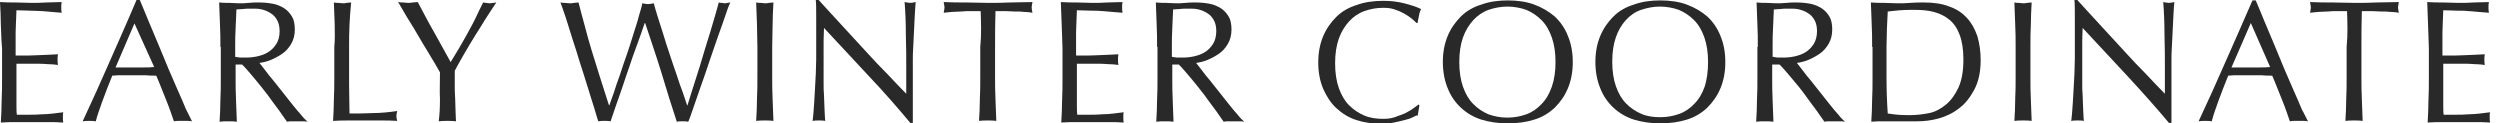 <?xml version="1.0" encoding="utf-8"?>
<!-- Generator: Adobe Illustrator 25.4.1, SVG Export Plug-In . SVG Version: 6.00 Build 0)  -->
<svg version="1.1" id="レイヤー_1" xmlns="http://www.w3.org/2000/svg" xmlns:xlink="http://www.w3.org/1999/xlink" x="0px"
	 y="0px" viewBox="0 0 608 30" style="enable-background:new 0 0 608 30;" xml:space="preserve">
<style type="text/css">
	.st0{clip-path:url(#SVGID_00000003804556634751224230000016289286342240370101_);enable-background:new    ;}
	.st1{fill:#292929;}
</style>
<g>
	<defs>
		<rect id="SVGID_1_" width="608" height="30"/>
	</defs>
	<clipPath id="SVGID_00000180356818340168285740000001711023925808742589_">
		<use xlink:href="#SVGID_1_"  style="overflow:visible;"/>
	</clipPath>
	<g style="clip-path:url(#SVGID_00000180356818340168285740000001711023925808742589_);enable-background:new    ;">
		<path class="st1" d="M0.2,5.9C0.2,4.1,0.1,2.3,0,0.5c1.3,0.1,2.5,0.1,3.8,0.1c1.2,0,2.5,0.1,3.8,0.1c1.3,0,2.5,0,3.7-0.1
			c1.2,0,2.5-0.1,3.7-0.1c-0.1,0.4-0.1,0.8-0.1,1.3c0,0.4,0,0.8,0.1,1.3C14.1,3,13.3,3,12.6,2.9c-0.7-0.1-1.5-0.1-2.4-0.2
			C9.4,2.7,8.5,2.6,7.5,2.6c-1,0-2.2-0.1-3.5-0.1c0,0.9-0.1,1.8-0.1,2.6c0,0.8-0.1,1.7-0.1,2.8c0,1.1,0,2.2,0,3.2c0,1,0,1.8,0,2.4
			c1.2,0,2.3,0,3.3,0c1,0,1.9-0.1,2.7-0.1c0.8,0,1.6-0.1,2.3-0.1c0.7,0,1.3-0.1,2-0.1c-0.1,0.4-0.1,0.9-0.1,1.3c0,0.4,0,0.8,0.1,1.3
			c-0.7-0.1-1.6-0.2-2.5-0.2c-1-0.1-1.9-0.1-2.9-0.1c-1,0-1.9,0-2.7,0c-0.9,0-1.5,0-2,0c0,0.3,0,0.5,0,0.8c0,0.3,0,0.7,0,1.1v1.6
			v2.5c0,1.6,0,2.9,0,4c0,1,0,1.8,0.1,2.4c0.9,0,1.9,0,2.9,0c1.1,0,2.1,0,3.1-0.1c1,0,2-0.1,2.9-0.2c0.9-0.1,1.7-0.2,2.4-0.3
			c-0.1,0.2-0.1,0.4-0.1,0.7c0,0.2,0,0.5,0,0.7c0,0.4,0,0.8,0.1,1.1c-1.3-0.1-2.5-0.1-3.8-0.1s-2.5,0-3.8,0s-2.6,0-3.8,0
			s-2.5,0-3.8,0.1c0.1-1.8,0.2-3.6,0.2-5.4c0.1-1.8,0.1-3.6,0.1-5.4v-7.2C0.3,9.6,0.3,7.7,0.2,5.9z"/>
		<path class="st1" d="M46.7,29.5c-0.4-0.1-0.8-0.1-1.1-0.1c-0.4,0-0.7,0-1.1,0s-0.8,0-1.1,0c-0.4,0-0.7,0-1.1,0.1
			c-0.2-0.6-0.5-1.4-0.8-2.3c-0.3-0.9-0.7-1.9-1.1-2.9c-0.4-1-0.8-2-1.2-3c-0.4-1-0.8-2-1.2-2.9c-0.9,0-1.8,0-2.7-0.1
			c-0.9,0-1.9,0-2.8,0c-0.9,0-1.7,0-2.6,0c-0.8,0-1.7,0-2.6,0.1c-0.9,2.2-1.7,4.3-2.4,6.2c-0.7,2-1.3,3.6-1.6,4.9
			c-0.5-0.1-1-0.1-1.6-0.1c-0.6,0-1.1,0-1.6,0.1c2.3-4.9,4.5-9.8,6.6-14.6S31.1,5,33.2,0H34c0.7,1.6,1.4,3.4,2.2,5.3
			c0.8,1.9,1.6,3.8,2.4,5.7c0.8,1.9,1.6,3.9,2.4,5.8c0.8,1.9,1.6,3.7,2.3,5.3c0.7,1.6,1.4,3.1,1.9,4.4
			C45.9,27.8,46.3,28.8,46.7,29.5z M28.1,16.4c0.7,0,1.5,0,2.3,0c0.8,0,1.5,0,2.3,0c0.8,0,1.6,0,2.4,0c0.8,0,1.6,0,2.4-0.1L32.7,5.7
			L28.1,16.4z"/>
		<path class="st1" d="M53.6,11.4c0-1.9,0-3.7-0.1-5.4c-0.1-1.8-0.1-3.6-0.2-5.4c0.8,0.1,1.6,0.1,2.4,0.1c0.8,0,1.6,0.1,2.4,0.1
			s1.6,0,2.4-0.1c0.8-0.1,1.6-0.1,2.4-0.1c1.2,0,2.3,0.1,3.4,0.3c1.1,0.2,2,0.6,2.8,1.1c0.8,0.5,1.4,1.2,1.9,2
			c0.5,0.8,0.7,1.9,0.7,3.2c0,1.3-0.3,2.5-0.9,3.5c-0.6,1-1.3,1.8-2.2,2.4c-0.9,0.6-1.8,1.1-2.8,1.5c-1,0.4-1.9,0.6-2.7,0.7
			c0.3,0.4,0.8,1,1.4,1.8c0.6,0.8,1.2,1.6,2,2.5c0.7,0.9,1.5,1.9,2.3,2.9c0.8,1,1.5,1.9,2.3,2.9c0.7,0.9,1.4,1.7,2.1,2.5
			c0.6,0.8,1.2,1.3,1.6,1.7c-0.4-0.1-0.8-0.1-1.3-0.1c-0.4,0-0.8,0-1.3,0c-0.4,0-0.8,0-1.2,0c-0.4,0-0.8,0-1.2,0.1
			c-0.4-0.6-1.1-1.5-1.9-2.7c-0.9-1.2-1.8-2.4-2.8-3.8c-1-1.3-2.1-2.7-3.2-4c-1.1-1.3-2.1-2.5-3-3.4h-1.6v3.1c0,1.9,0,3.7,0.1,5.5
			c0.1,1.8,0.1,3.6,0.2,5.3c-0.6-0.1-1.3-0.1-2.1-0.1c-0.7,0-1.4,0-2.1,0.1c0.1-1.7,0.2-3.5,0.2-5.3c0.1-1.8,0.1-3.6,0.1-5.5V11.4z
			 M57.1,13.8c0.4,0.1,0.8,0.1,1.3,0.2c0.5,0,1,0,1.5,0c0.9,0,1.8-0.1,2.7-0.3c0.9-0.2,1.8-0.5,2.6-1c0.8-0.5,1.4-1.1,2-2
			C67.7,9.9,68,8.9,68,7.6c0-1.1-0.2-2-0.6-2.7c-0.4-0.7-0.9-1.3-1.6-1.7c-0.6-0.4-1.3-0.7-2.1-0.9c-0.8-0.2-1.5-0.2-2.2-0.2
			c-1,0-1.8,0-2.4,0.1c-0.6,0-1.2,0.1-1.6,0.1c-0.1,1.5-0.1,3.1-0.2,4.6c-0.1,1.5-0.1,3-0.1,4.5V13.8z"/>
		<path class="st1" d="M81.4,6c-0.1-1.8-0.1-3.6-0.2-5.4c0.4,0.1,0.7,0.1,1.1,0.1c0.3,0,0.7,0.1,1,0.1c0.3,0,0.7,0,1-0.1
			c0.3,0,0.7-0.1,1.1-0.1C85.2,2.4,85.1,4.2,85,6s-0.1,3.6-0.1,5.4c0,3.5,0,6.6,0,9.2c0,2.6,0.1,4.9,0.1,7c2,0,3.9,0,5.7-0.1
			c1.8,0,3.8-0.2,5.9-0.5c-0.1,0.5-0.2,0.9-0.2,1.3c0,0.3,0.1,0.7,0.2,1.1c-1.3-0.1-2.6-0.1-3.9-0.1c-1.3,0-2.6,0-3.9,0
			c-1.3,0-2.6,0-3.9,0s-2.5,0-3.9,0.1c0.1-1.7,0.2-3.5,0.2-5.3c0.1-1.8,0.1-3.6,0.1-5.5v-7.2C81.5,9.6,81.4,7.8,81.4,6z"/>
		<path class="st1" d="M107,17.6c-0.3-0.5-0.7-1.2-1.2-2.1c-0.5-0.9-1.2-1.9-1.8-3c-0.7-1.1-1.4-2.3-2.1-3.5
			c-0.7-1.2-1.4-2.4-2.1-3.5c-0.7-1.1-1.3-2.1-1.8-3c-0.5-0.9-0.9-1.5-1.2-2c0.4,0.1,0.8,0.1,1.2,0.1c0.4,0,0.8,0.1,1.2,0.1
			c0.4,0,0.8,0,1.2-0.1c0.4,0,0.8-0.1,1.2-0.1c1.3,2.4,2.5,4.8,3.9,7.2c1.3,2.4,2.7,4.8,4.1,7.4c0.6-1,1.3-2.1,2-3.3
			c0.7-1.2,1.4-2.4,2.1-3.7c0.7-1.3,1.4-2.5,2-3.8c0.6-1.3,1.2-2.5,1.8-3.7c0.7,0.1,1.2,0.2,1.6,0.2c0.4,0,0.9-0.1,1.6-0.2
			c-1.3,2-2.6,3.9-3.6,5.6c-1.1,1.7-2,3.2-2.8,4.5c-0.8,1.3-1.5,2.6-2.1,3.6c-0.6,1.1-1.2,2.1-1.6,2.9c0,1,0,2.1,0,3.3
			c0,1.2,0,2.3,0.1,3.5c0,1.1,0.1,2.2,0.1,3.2c0,1,0.1,1.7,0.1,2.3c-0.6-0.1-1.3-0.1-2.1-0.1c-0.7,0-1.4,0-2.1,0.1
			c0.2-1.5,0.3-3.2,0.3-5.3C106.9,22.1,107,19.9,107,17.6z"/>
		<path class="st1" d="M145.5,29.5c-0.2-0.7-0.6-1.8-1-3.3c-0.5-1.5-1-3.2-1.6-5.1c-0.6-1.9-1.2-3.9-1.9-6c-0.6-2.1-1.3-4.1-1.9-6
			c-0.6-1.9-1.1-3.6-1.6-5.1c-0.5-1.5-0.9-2.6-1.2-3.4c0.4,0.1,0.7,0.1,1.1,0.1c0.3,0,0.7,0.1,1.1,0.1c0.4,0,0.7,0,1.1-0.1
			c0.3,0,0.7-0.1,1.1-0.1c0.5,2.1,1.1,4.1,1.6,6c0.5,1.9,1,3.8,1.6,5.7c0.6,1.9,1.2,3.9,1.9,6.1c0.7,2.1,1.4,4.5,2.3,7.2h0.1
			c0.3-0.8,0.6-1.8,1.1-3.1c0.4-1.3,0.9-2.8,1.5-4.4c0.5-1.6,1.1-3.3,1.7-5c0.6-1.7,1.1-3.4,1.6-5c0.5-1.6,1-3,1.3-4.3
			c0.4-1.3,0.7-2.3,0.8-3c0.6,0.1,1,0.2,1.4,0.2c0.4,0,0.8-0.1,1.4-0.2c0.2,0.8,0.5,1.8,0.9,3.1c0.4,1.3,0.9,2.8,1.4,4.4
			c0.5,1.6,1,3.3,1.6,5c0.6,1.7,1.1,3.4,1.7,5c0.5,1.6,1,3,1.5,4.3c0.4,1.3,0.8,2.3,1,3h0.1c0.2-0.6,0.5-1.6,0.9-2.9
			c0.4-1.3,0.9-2.8,1.4-4.4c0.5-1.6,1.1-3.4,1.6-5.2c0.5-1.8,1.1-3.5,1.6-5.2c0.5-1.6,0.9-3.1,1.3-4.4c0.4-1.3,0.6-2.2,0.8-2.9
			c0.3,0.1,0.5,0.1,0.7,0.1c0.2,0,0.5,0.1,0.7,0.1s0.5,0,0.7-0.1c0.2,0,0.5-0.1,0.7-0.1c-0.3,0.6-0.7,1.7-1.2,3.2
			c-0.5,1.5-1.1,3.2-1.8,5.1c-0.7,1.9-1.3,3.9-2.1,6.1c-0.7,2.1-1.4,4.2-2.1,6.1c-0.7,1.9-1.2,3.6-1.8,5.2c-0.5,1.5-0.9,2.6-1.2,3.3
			c-0.4-0.1-0.9-0.1-1.4-0.1c-0.5,0-1,0-1.4,0.1c-1.3-3.9-2.5-7.8-3.7-11.8c-1.2-3.9-2.6-8-4-12.2h-0.1c-0.2,0.6-0.5,1.5-0.9,2.6
			c-0.4,1.1-0.8,2.3-1.3,3.6c-0.5,1.3-1,2.8-1.5,4.3c-0.5,1.5-1.1,3.1-1.6,4.7c-0.5,1.6-1.1,3.1-1.6,4.6c-0.5,1.5-1,2.9-1.4,4.1
			c-0.4-0.1-0.9-0.1-1.5-0.1C146.4,29.4,145.9,29.4,145.5,29.5z"/>
		<path class="st1" d="M184.1,6c-0.1-1.8-0.1-3.6-0.2-5.4c0.4,0.1,0.7,0.1,1.1,0.1c0.3,0,0.7,0.1,1,0.1c0.3,0,0.7,0,1-0.1
			c0.3,0,0.7-0.1,1.1-0.1c-0.1,1.9-0.2,3.7-0.2,5.4s-0.1,3.6-0.1,5.4v7.2c0,1.9,0,3.7,0.1,5.5c0.1,1.8,0.1,3.6,0.2,5.3
			c-0.6-0.1-1.3-0.1-2.1-0.1c-0.7,0-1.4,0-2.1,0.1c0.1-1.7,0.2-3.5,0.2-5.3c0.1-1.8,0.1-3.6,0.1-5.5v-7.2
			C184.2,9.6,184.1,7.8,184.1,6z"/>
		<path class="st1" d="M211.3,18.5c-3.6-3.9-7.3-7.8-10.9-11.7c0,0.8-0.1,1.8-0.1,3.2c0,1.3,0,3.1,0,5.4c0,0.6,0,1.3,0,2.2
			c0,0.9,0,1.8,0,2.7c0,1,0,1.9,0.1,2.9c0,1,0.1,1.9,0.1,2.7c0,0.8,0.1,1.6,0.1,2.2c0,0.6,0.1,1.1,0.1,1.3c-0.4-0.1-0.9-0.1-1.5-0.1
			c-0.6,0-1.1,0-1.6,0.1c0.1-0.3,0.1-0.8,0.2-1.6c0.1-0.8,0.1-1.7,0.2-2.7c0.1-1.1,0.1-2.2,0.2-3.4c0.1-1.2,0.1-2.5,0.2-3.7
			c0-1.2,0.1-2.4,0.1-3.6c0-1.2,0-2.2,0-3.2c0-2.7,0-5,0-6.9c0-1.9,0-3.4-0.1-4.3h0.7c1.7,1.9,3.5,3.8,5.5,6
			c1.9,2.1,3.9,4.2,5.8,6.3c1.9,2.1,3.7,4,5.5,5.8c1.7,1.8,3.2,3.4,4.5,4.7V17c0-2.9,0-5.8-0.1-8.6c0-2.8-0.1-5.4-0.3-7.9
			c0.6,0.1,1,0.2,1.4,0.2c0.3,0,0.8-0.1,1.3-0.2c-0.1,0.6-0.1,1.5-0.2,2.8c-0.1,1.2-0.1,2.6-0.2,4c-0.1,1.4-0.1,2.8-0.2,4.1
			s-0.1,2.4-0.1,3.2c0,0.7,0,1.5,0,2.5c0,1,0,1.9,0,3c0,1,0,2.1,0,3.1c0,1.1,0,2,0,2.9c0,0.9,0,1.7,0,2.4c0,0.6,0,1.1,0,1.4h-0.6
			C218.4,26.3,215,22.4,211.3,18.5z"/>
		<path class="st1" d="M238.5,2.7c-0.7,0-1.5,0-2.3,0c-0.8,0-1.6,0-2.4,0.1c-0.8,0-1.6,0.1-2.3,0.1c-0.7,0.1-1.4,0.1-2,0.2
			c0.1-0.5,0.2-1,0.2-1.3c0-0.3-0.1-0.7-0.2-1.3c1.9,0.1,3.7,0.1,5.4,0.1c1.8,0,3.6,0.1,5.4,0.1s3.7,0,5.4-0.1
			c1.8,0,3.6-0.1,5.4-0.1c-0.1,0.6-0.2,1-0.2,1.3c0,0.4,0.1,0.8,0.2,1.3c-0.6-0.1-1.3-0.2-2-0.2c-0.7-0.1-1.5-0.1-2.3-0.1
			c-0.8,0-1.6-0.1-2.4-0.1c-0.8,0-1.6,0-2.3,0c-0.1,2.9-0.1,5.8-0.1,8.7v7.2c0,1.9,0,3.7,0.1,5.5c0.1,1.8,0.1,3.6,0.2,5.3
			c-0.6-0.1-1.3-0.1-2.1-0.1s-1.4,0-2.1,0.1c0.1-1.7,0.2-3.5,0.2-5.3c0.1-1.8,0.1-3.6,0.1-5.5v-7.2C238.7,8.5,238.6,5.6,238.5,2.7z"
			/>
		<path class="st1" d="M258.2,5.9c-0.1-1.8-0.1-3.6-0.2-5.4c1.3,0.1,2.5,0.1,3.8,0.1c1.2,0,2.5,0.1,3.8,0.1c1.3,0,2.5,0,3.7-0.1
			c1.2,0,2.5-0.1,3.7-0.1c-0.1,0.4-0.1,0.8-0.1,1.3c0,0.4,0,0.8,0.1,1.3c-0.9-0.1-1.7-0.1-2.5-0.2c-0.7-0.1-1.5-0.1-2.4-0.2
			c-0.8-0.1-1.7-0.1-2.7-0.1c-1,0-2.2-0.1-3.5-0.1c0,0.9-0.1,1.8-0.1,2.6s-0.1,1.7-0.1,2.8c0,1.1,0,2.2,0,3.2c0,1,0,1.8,0,2.4
			c1.2,0,2.3,0,3.3,0c1,0,1.9-0.1,2.7-0.1c0.8,0,1.6-0.1,2.3-0.1c0.7,0,1.3-0.1,2-0.1c-0.1,0.4-0.1,0.9-0.1,1.3c0,0.4,0,0.8,0.1,1.3
			c-0.7-0.1-1.6-0.2-2.5-0.2c-1-0.1-1.9-0.1-2.9-0.1c-1,0-1.9,0-2.7,0c-0.9,0-1.5,0-2,0c0,0.3,0,0.5,0,0.8c0,0.3,0,0.7,0,1.1v1.6
			v2.5c0,1.6,0,2.9,0,4c0,1,0,1.8,0.1,2.4c0.9,0,1.9,0,2.9,0c1.1,0,2.1,0,3.1-0.1c1,0,2-0.1,2.9-0.2c0.9-0.1,1.7-0.2,2.4-0.3
			c-0.1,0.2-0.1,0.4-0.1,0.7c0,0.2,0,0.5,0,0.7c0,0.4,0,0.8,0.1,1.1c-1.3-0.1-2.5-0.1-3.8-0.1c-1.2,0-2.5,0-3.8,0
			c-1.3,0-2.6,0-3.8,0c-1.3,0-2.5,0-3.8,0.1c0.1-1.8,0.2-3.6,0.2-5.4c0.1-1.8,0.1-3.6,0.1-5.4v-7.2C258.3,9.6,258.3,7.7,258.2,5.9z"
			/>
		<path class="st1" d="M281.4,11.4c0-1.9,0-3.7-0.1-5.4s-0.1-3.6-0.2-5.4c0.8,0.1,1.6,0.1,2.4,0.1c0.8,0,1.6,0.1,2.4,0.1
			c0.8,0,1.6,0,2.4-0.1s1.6-0.1,2.4-0.1c1.2,0,2.3,0.1,3.4,0.3c1.1,0.2,2,0.6,2.8,1.1c0.8,0.5,1.4,1.2,1.9,2
			c0.5,0.8,0.7,1.9,0.7,3.2c0,1.3-0.3,2.5-0.9,3.5c-0.6,1-1.3,1.8-2.2,2.4c-0.9,0.6-1.8,1.1-2.8,1.5c-1,0.4-1.9,0.6-2.7,0.7
			c0.3,0.4,0.8,1,1.4,1.8c0.6,0.8,1.2,1.6,2,2.5c0.7,0.9,1.5,1.9,2.3,2.9c0.8,1,1.5,1.9,2.3,2.9c0.7,0.9,1.4,1.7,2.1,2.5
			c0.6,0.8,1.2,1.3,1.6,1.7c-0.4-0.1-0.8-0.1-1.3-0.1c-0.4,0-0.8,0-1.3,0c-0.4,0-0.8,0-1.2,0c-0.4,0-0.8,0-1.2,0.1
			c-0.4-0.6-1.1-1.5-1.9-2.7c-0.9-1.2-1.8-2.4-2.8-3.8c-1-1.3-2.1-2.7-3.2-4c-1.1-1.3-2.1-2.5-3-3.4h-1.6v3.1c0,1.9,0,3.7,0.1,5.5
			c0.1,1.8,0.1,3.6,0.2,5.3c-0.6-0.1-1.3-0.1-2.1-0.1c-0.7,0-1.4,0-2.1,0.1c0.1-1.7,0.2-3.5,0.2-5.3c0.1-1.8,0.1-3.6,0.1-5.5V11.4z
			 M284.9,13.8c0.4,0.1,0.8,0.1,1.3,0.2c0.5,0,1,0,1.5,0c0.9,0,1.8-0.1,2.7-0.3c0.9-0.2,1.8-0.5,2.6-1c0.8-0.5,1.4-1.1,2-2
			c0.5-0.8,0.8-1.9,0.8-3.1c0-1.1-0.2-2-0.6-2.7c-0.4-0.7-0.9-1.3-1.6-1.7c-0.6-0.4-1.3-0.7-2.1-0.9c-0.8-0.2-1.5-0.2-2.2-0.2
			c-1,0-1.8,0-2.4,0.1c-0.6,0-1.2,0.1-1.6,0.1c-0.1,1.5-0.1,3.1-0.2,4.6c-0.1,1.5-0.1,3-0.1,4.5V13.8z"/>
		<path class="st1" d="M343.6,28.5c-0.5,0.3-1.2,0.5-2,0.7c-0.8,0.2-1.6,0.4-2.6,0.6c-1,0.2-1.9,0.3-3,0.3c-2.2,0-4.3-0.3-6.1-0.9
			c-1.9-0.6-3.5-1.6-4.9-2.9c-1.4-1.3-2.4-2.9-3.2-4.7c-0.8-1.9-1.2-4-1.2-6.4s0.4-4.5,1.2-6.4c0.8-1.9,1.9-3.4,3.2-4.7s3-2.3,5-2.9
			c1.9-0.7,4.1-1,6.4-1c1.9,0,3.5,0.2,5.1,0.6c1.5,0.4,2.9,0.8,4.1,1.4c-0.2,0.4-0.4,0.9-0.5,1.6c-0.1,0.7-0.3,1.2-0.3,1.7l-0.3,0.1
			c-0.3-0.3-0.7-0.7-1.2-1.1c-0.5-0.4-1.1-0.8-1.8-1.2c-0.7-0.4-1.4-0.7-2.3-1c-0.8-0.3-1.8-0.4-2.8-0.4c-1.7,0-3.2,0.3-4.6,0.8
			s-2.7,1.4-3.7,2.5s-1.9,2.5-2.5,4.2c-0.6,1.7-0.9,3.7-0.9,6c0,2.3,0.3,4.3,0.9,6c0.6,1.7,1.4,3.1,2.5,4.2c1.1,1.1,2.3,1.9,3.7,2.5
			s3,0.8,4.6,0.8c1,0,1.9-0.1,2.8-0.4c0.9-0.3,1.6-0.6,2.4-0.9c0.7-0.4,1.4-0.7,1.9-1.1c0.6-0.4,1.1-0.8,1.5-1.1l0.2,0.2l-0.4,2.5
			C344.6,28,344.2,28.2,343.6,28.5z"/>
		<path class="st1" d="M350.9,15.1c0-2.4,0.4-4.5,1.2-6.4c0.8-1.9,1.9-3.4,3.2-4.7s3-2.3,5-2.9c1.9-0.7,4.1-1,6.4-1
			c2.3,0,4.5,0.3,6.4,1c1.9,0.7,3.6,1.7,5,2.9c1.4,1.3,2.5,2.9,3.2,4.7c0.8,1.9,1.2,4,1.2,6.4s-0.4,4.5-1.2,6.4
			c-0.8,1.9-1.9,3.4-3.2,4.7c-1.4,1.3-3,2.3-5,2.9c-1.9,0.6-4.1,0.9-6.4,0.9c-2.3,0-4.4-0.3-6.4-0.9c-1.9-0.6-3.6-1.6-5-2.9
			c-1.4-1.3-2.5-2.9-3.2-4.7C351.3,19.6,350.9,17.4,350.9,15.1z M378.3,15.1c0-2.3-0.3-4.3-0.9-6c-0.6-1.7-1.4-3.1-2.5-4.2
			s-2.3-1.9-3.7-2.5c-1.4-0.5-3-0.8-4.6-0.8c-1.6,0-3.1,0.3-4.6,0.8c-1.4,0.5-2.7,1.4-3.7,2.5s-1.9,2.5-2.5,4.2
			c-0.6,1.7-0.9,3.7-0.9,6c0,2.3,0.3,4.3,0.9,6c0.6,1.7,1.4,3.1,2.5,4.2c1.1,1.1,2.3,1.9,3.7,2.5c1.4,0.5,2.9,0.8,4.6,0.8
			c1.7,0,3.2-0.3,4.6-0.8c1.4-0.5,2.7-1.4,3.7-2.5c1.1-1.1,1.9-2.5,2.5-4.2C378,19.4,378.3,17.4,378.3,15.1z"/>
		<path class="st1" d="M388,15.1c0-2.4,0.4-4.5,1.2-6.4c0.8-1.9,1.9-3.4,3.2-4.7s3-2.3,5-2.9c1.9-0.7,4.1-1,6.4-1
			c2.3,0,4.5,0.3,6.4,1c1.9,0.7,3.6,1.7,5,2.9c1.4,1.3,2.5,2.9,3.2,4.7c0.8,1.9,1.2,4,1.2,6.4s-0.4,4.5-1.2,6.4
			c-0.8,1.9-1.9,3.4-3.2,4.7c-1.4,1.3-3,2.3-5,2.9c-1.9,0.6-4.1,0.9-6.4,0.9c-2.3,0-4.4-0.3-6.4-0.9c-1.9-0.6-3.6-1.6-5-2.9
			c-1.4-1.3-2.5-2.9-3.2-4.7C388.4,19.6,388,17.4,388,15.1z M415.4,15.1c0-2.3-0.3-4.3-0.9-6c-0.6-1.7-1.4-3.1-2.5-4.2
			s-2.3-1.9-3.7-2.5c-1.4-0.5-3-0.8-4.6-0.8c-1.6,0-3.1,0.3-4.6,0.8s-2.7,1.4-3.7,2.5S393.6,7.3,393,9c-0.6,1.7-0.9,3.7-0.9,6
			c0,2.3,0.3,4.3,0.9,6c0.6,1.7,1.4,3.1,2.5,4.2c1.1,1.1,2.3,1.9,3.7,2.5s2.9,0.8,4.6,0.8c1.7,0,3.2-0.3,4.6-0.8
			c1.4-0.5,2.7-1.4,3.7-2.5c1.1-1.1,1.9-2.5,2.5-4.2C415.1,19.4,415.4,17.4,415.4,15.1z"/>
		<path class="st1" d="M427.5,11.4c0-1.9,0-3.7-0.1-5.4s-0.1-3.6-0.2-5.4c0.8,0.1,1.6,0.1,2.4,0.1c0.8,0,1.6,0.1,2.4,0.1
			c0.8,0,1.6,0,2.4-0.1c0.8-0.1,1.6-0.1,2.4-0.1c1.2,0,2.3,0.1,3.4,0.3c1.1,0.2,2,0.6,2.8,1.1c0.8,0.5,1.4,1.2,1.9,2
			c0.5,0.8,0.7,1.9,0.7,3.2c0,1.3-0.3,2.5-0.9,3.5s-1.3,1.8-2.2,2.4c-0.9,0.6-1.8,1.1-2.8,1.5c-1,0.4-1.9,0.6-2.7,0.7
			c0.3,0.4,0.8,1,1.4,1.8c0.6,0.8,1.2,1.6,2,2.5c0.7,0.9,1.5,1.9,2.3,2.9c0.8,1,1.5,1.9,2.3,2.9c0.7,0.9,1.4,1.7,2.1,2.5
			c0.6,0.8,1.2,1.3,1.6,1.7c-0.4-0.1-0.8-0.1-1.3-0.1c-0.4,0-0.8,0-1.3,0c-0.4,0-0.8,0-1.2,0c-0.4,0-0.8,0-1.2,0.1
			c-0.4-0.6-1.1-1.5-1.9-2.7c-0.9-1.2-1.8-2.4-2.8-3.8s-2.1-2.7-3.2-4c-1.1-1.3-2.1-2.5-3-3.4H431v3.1c0,1.9,0,3.7,0.1,5.5
			c0.1,1.8,0.1,3.6,0.2,5.3c-0.6-0.1-1.3-0.1-2.1-0.1c-0.7,0-1.4,0-2.1,0.1c0.1-1.7,0.2-3.5,0.2-5.3c0.1-1.8,0.1-3.6,0.1-5.5V11.4z
			 M431,13.8c0.4,0.1,0.8,0.1,1.3,0.2c0.5,0,1,0,1.5,0c0.9,0,1.8-0.1,2.7-0.3c0.9-0.2,1.8-0.5,2.6-1c0.8-0.5,1.4-1.1,2-2
			c0.5-0.8,0.8-1.9,0.8-3.1c0-1.1-0.2-2-0.6-2.7c-0.4-0.7-0.9-1.3-1.6-1.7c-0.6-0.4-1.3-0.7-2.1-0.9c-0.8-0.2-1.5-0.2-2.2-0.2
			c-1,0-1.8,0-2.4,0.1c-0.6,0-1.2,0.1-1.6,0.1c-0.1,1.5-0.1,3.1-0.2,4.6c-0.1,1.5-0.1,3-0.1,4.5V13.8z"/>
		<path class="st1" d="M455.3,11.4c0-1.9,0-3.7-0.1-5.4c-0.1-1.8-0.1-3.6-0.2-5.4c1.1,0.1,2.1,0.1,3.2,0.1c1.1,0,2.1,0.1,3.2,0.1
			c1.1,0,2.1,0,3.2-0.1s2.1-0.1,3.2-0.1c2.5,0,4.6,0.3,6.3,1c1.8,0.6,3.2,1.6,4.3,2.8c1.1,1.2,1.9,2.7,2.5,4.4
			c0.5,1.7,0.8,3.7,0.8,5.8c0,2.8-0.5,5.2-1.5,7.1c-1,1.9-2.2,3.5-3.7,4.6c-1.5,1.2-3.2,2-5,2.5c-1.8,0.5-3.5,0.7-5.2,0.7
			c-1,0-1.9,0-2.8,0c-0.9,0-1.9,0-2.8,0c-1,0-1.9,0-2.8,0c-0.9,0-1.9,0-2.8,0.1c0.1-1.7,0.2-3.5,0.2-5.3c0.1-1.8,0.1-3.6,0.1-5.5
			V11.4z M458.8,18.7c0,3,0.1,6,0.3,8.9c0.6,0.1,1.4,0.2,2.4,0.3c1,0.1,2,0.1,3.1,0.1c1.5,0,3.1-0.2,4.6-0.5s2.9-1.1,4.1-2.1
			c1.2-1,2.2-2.4,3-4.1c0.8-1.8,1.2-4,1.2-6.8c0-2.4-0.3-4.4-0.9-6c-0.6-1.6-1.4-2.8-2.5-3.7c-1.1-0.9-2.3-1.5-3.8-1.9
			c-1.5-0.4-3.1-0.5-4.8-0.5c-1.3,0-2.4,0-3.5,0.1c-1.1,0.1-2.1,0.2-2.9,0.3c-0.1,1.3-0.1,2.8-0.2,4.2c0,1.5-0.1,3-0.1,4.5V18.7z"/>
		<path class="st1" d="M490.1,6c-0.1-1.8-0.1-3.6-0.2-5.4c0.4,0.1,0.7,0.1,1.1,0.1c0.3,0,0.7,0.1,1,0.1c0.3,0,0.7,0,1-0.1
			c0.3,0,0.7-0.1,1.1-0.1c-0.1,1.9-0.2,3.7-0.2,5.4c-0.1,1.8-0.1,3.6-0.1,5.4v7.2c0,1.9,0,3.7,0.1,5.5c0.1,1.8,0.1,3.6,0.2,5.3
			c-0.6-0.1-1.3-0.1-2.1-0.1c-0.7,0-1.4,0-2.1,0.1c0.1-1.7,0.2-3.5,0.2-5.3c0.1-1.8,0.1-3.6,0.1-5.5v-7.2
			C490.2,9.6,490.2,7.8,490.1,6z"/>
		<path class="st1" d="M517.4,18.5c-3.6-3.9-7.3-7.8-10.9-11.7c0,0.8-0.1,1.8-0.1,3.2c0,1.3,0,3.1,0,5.4c0,0.6,0,1.3,0,2.2
			c0,0.9,0,1.8,0,2.7c0,1,0,1.9,0.1,2.9c0,1,0.1,1.9,0.1,2.7c0,0.8,0.1,1.6,0.1,2.2c0,0.6,0.1,1.1,0.1,1.3c-0.4-0.1-0.9-0.1-1.5-0.1
			c-0.6,0-1.1,0-1.6,0.1c0.1-0.3,0.1-0.8,0.2-1.6c0.1-0.8,0.1-1.7,0.2-2.7c0.1-1.1,0.1-2.2,0.2-3.4c0.1-1.2,0.1-2.5,0.2-3.7
			c0-1.2,0.1-2.4,0.1-3.6s0-2.2,0-3.2c0-2.7,0-5,0-6.9c0-1.9,0-3.4-0.1-4.3h0.7c1.7,1.9,3.5,3.8,5.5,6s3.9,4.2,5.8,6.3
			c1.9,2.1,3.7,4,5.5,5.8c1.7,1.8,3.2,3.4,4.5,4.7V17c0-2.9,0-5.8-0.1-8.6c0-2.8-0.1-5.4-0.3-7.9c0.6,0.1,1,0.2,1.4,0.2
			c0.3,0,0.8-0.1,1.3-0.2c-0.1,0.6-0.1,1.5-0.2,2.8c-0.1,1.2-0.1,2.6-0.2,4c-0.1,1.4-0.1,2.8-0.2,4.1c-0.1,1.3-0.1,2.4-0.1,3.2
			c0,0.7,0,1.5,0,2.5c0,1,0,1.9,0,3c0,1,0,2.1,0,3.1c0,1.1,0,2,0,2.9c0,0.9,0,1.7,0,2.4c0,0.6,0,1.1,0,1.4h-0.6
			C524.5,26.3,521,22.4,517.4,18.5z"/>
		<path class="st1" d="M561.3,29.5c-0.4-0.1-0.8-0.1-1.1-0.1s-0.7,0-1.1,0c-0.4,0-0.8,0-1.1,0c-0.4,0-0.7,0-1.1,0.1
			c-0.2-0.6-0.5-1.4-0.8-2.3c-0.3-0.9-0.7-1.9-1.1-2.9c-0.4-1-0.8-2-1.2-3c-0.4-1-0.8-2-1.2-2.9c-0.9,0-1.8,0-2.7-0.1
			c-0.9,0-1.9,0-2.8,0c-0.9,0-1.7,0-2.6,0c-0.8,0-1.7,0-2.6,0.1c-0.9,2.2-1.7,4.3-2.4,6.2c-0.7,2-1.3,3.6-1.6,4.9
			c-0.5-0.1-1-0.1-1.6-0.1c-0.6,0-1.1,0-1.6,0.1c2.3-4.9,4.5-9.8,6.6-14.6c2.2-4.9,4.3-9.8,6.5-14.8h0.8c0.7,1.6,1.4,3.4,2.2,5.3
			c0.8,1.9,1.6,3.8,2.4,5.7c0.8,1.9,1.6,3.9,2.4,5.8s1.6,3.7,2.3,5.3c0.7,1.6,1.4,3.1,1.9,4.4C560.5,27.8,560.9,28.8,561.3,29.5z
			 M542.7,16.4c0.7,0,1.5,0,2.3,0c0.8,0,1.5,0,2.3,0c0.8,0,1.6,0,2.4,0c0.8,0,1.6,0,2.4-0.1l-4.7-10.7L542.7,16.4z"/>
		<path class="st1" d="M570.8,2.7c-0.7,0-1.5,0-2.3,0c-0.8,0-1.6,0-2.4,0.1c-0.8,0-1.6,0.1-2.3,0.1c-0.7,0.1-1.4,0.1-2,0.2
			c0.1-0.5,0.2-1,0.2-1.3c0-0.3-0.1-0.7-0.2-1.3c1.9,0.1,3.7,0.1,5.4,0.1c1.8,0,3.6,0.1,5.4,0.1c1.9,0,3.7,0,5.4-0.1
			c1.8,0,3.6-0.1,5.4-0.1c-0.1,0.6-0.2,1-0.2,1.3c0,0.4,0.1,0.8,0.2,1.3c-0.6-0.1-1.3-0.2-2-0.2c-0.7-0.1-1.5-0.1-2.3-0.1
			c-0.8,0-1.6-0.1-2.4-0.1c-0.8,0-1.6,0-2.3,0c-0.1,2.9-0.1,5.8-0.1,8.7v7.2c0,1.9,0,3.7,0.1,5.5c0.1,1.8,0.1,3.6,0.2,5.3
			c-0.6-0.1-1.3-0.1-2.1-0.1c-0.7,0-1.4,0-2.1,0.1c0.1-1.7,0.2-3.5,0.2-5.3c0.1-1.8,0.1-3.6,0.1-5.5v-7.2
			C571,8.5,570.9,5.6,570.8,2.7z"/>
		<path class="st1" d="M590.5,5.9c-0.1-1.8-0.1-3.6-0.2-5.4c1.3,0.1,2.5,0.1,3.8,0.1c1.2,0,2.5,0.1,3.8,0.1c1.3,0,2.5,0,3.7-0.1
			c1.2,0,2.5-0.1,3.7-0.1c-0.1,0.4-0.1,0.8-0.1,1.3c0,0.4,0,0.8,0.1,1.3c-0.9-0.1-1.7-0.1-2.5-0.2c-0.7-0.1-1.5-0.1-2.4-0.2
			c-0.8-0.1-1.7-0.1-2.7-0.1c-1,0-2.2-0.1-3.5-0.1c0,0.9-0.1,1.8-0.1,2.6s-0.1,1.7-0.1,2.8c0,1.1,0,2.2,0,3.2c0,1,0,1.8,0,2.4
			c1.2,0,2.3,0,3.3,0c1,0,1.9-0.1,2.7-0.1c0.8,0,1.6-0.1,2.3-0.1c0.7,0,1.3-0.1,2-0.1c-0.1,0.4-0.1,0.9-0.1,1.3c0,0.4,0,0.8,0.1,1.3
			c-0.7-0.1-1.6-0.2-2.5-0.2c-1-0.1-1.9-0.1-2.9-0.1c-1,0-1.9,0-2.7,0c-0.9,0-1.5,0-2,0c0,0.3,0,0.5,0,0.8c0,0.3,0,0.7,0,1.1v1.6
			v2.5c0,1.6,0,2.9,0,4c0,1,0,1.8,0.1,2.4c0.9,0,1.9,0,2.9,0c1.1,0,2.1,0,3.1-0.1c1,0,2-0.1,2.9-0.2c0.9-0.1,1.7-0.2,2.4-0.3
			c-0.1,0.2-0.1,0.4-0.1,0.7s0,0.5,0,0.7c0,0.4,0,0.8,0.1,1.1c-1.3-0.1-2.5-0.1-3.8-0.1c-1.2,0-2.5,0-3.8,0c-1.3,0-2.6,0-3.8,0
			c-1.3,0-2.5,0-3.8,0.1c0.1-1.8,0.2-3.6,0.2-5.4c0.1-1.8,0.1-3.6,0.1-5.4v-7.2C590.6,9.6,590.6,7.7,590.5,5.9z"/>
	</g>
</g>
</svg>
